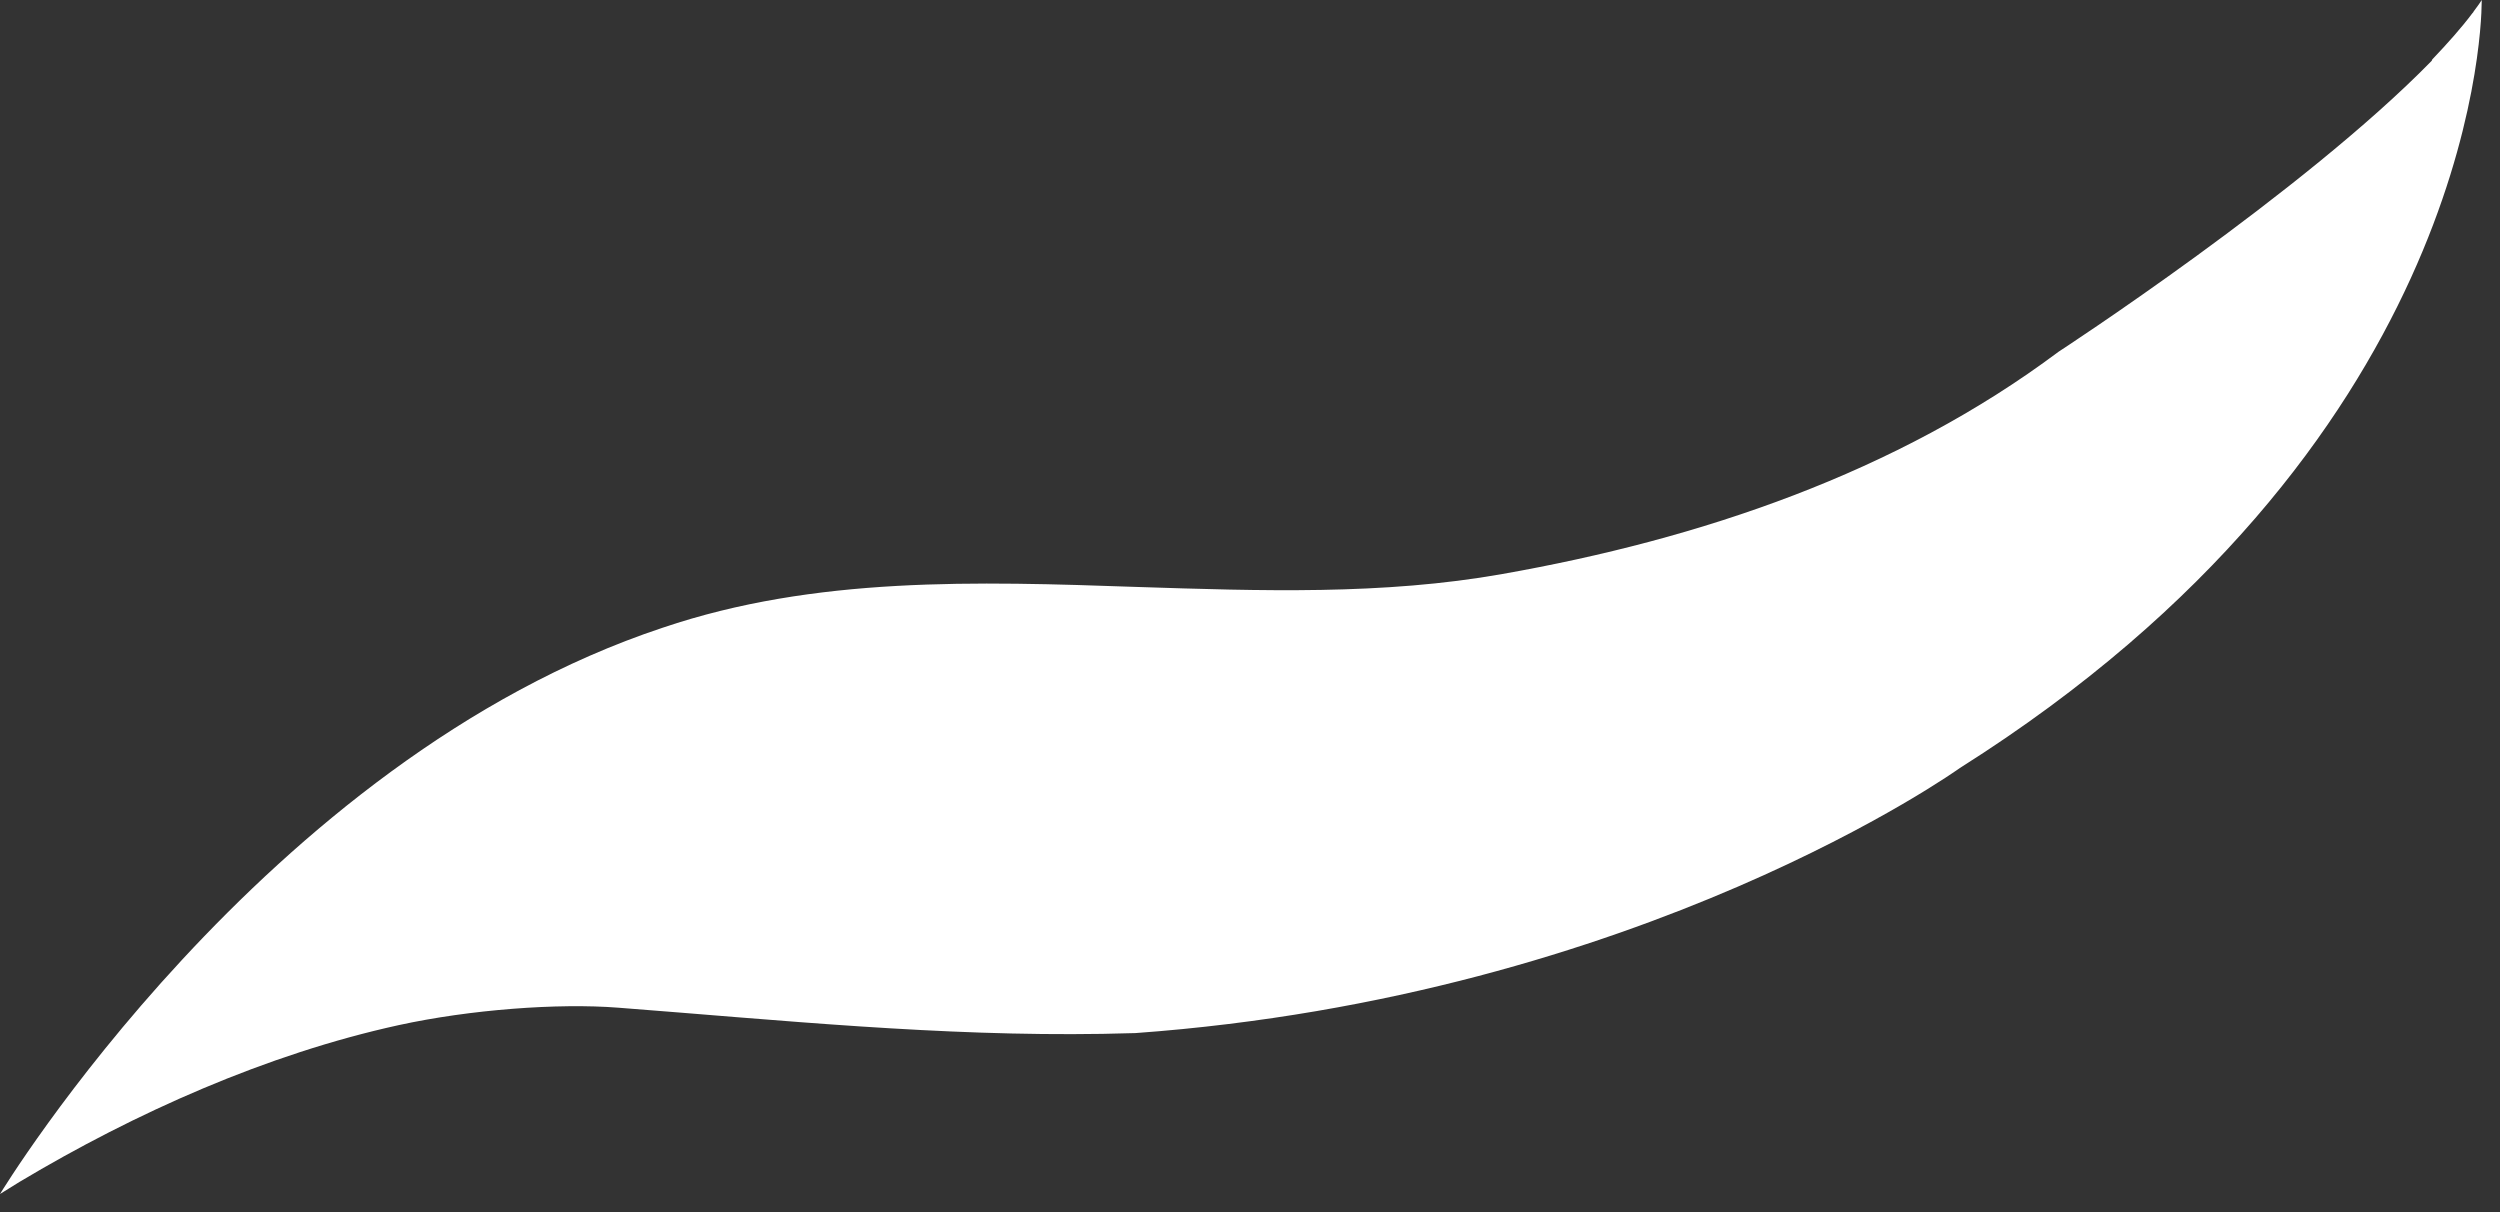 <?xml version="1.0" encoding="utf-8"?>
<svg xmlns="http://www.w3.org/2000/svg" fill="none" height="100%" overflow="visible" preserveAspectRatio="none" style="display: block;" viewBox="0 0 99 48" width="100%">
<rect x="0" y="0" width="99" height="48" fill="#333333" stroke="none"/>
<path d="M97.951 0.471L97.898 0.534C97.458 1.12 96.914 1.727 96.317 2.355C96.317 2.376 96.296 2.386 96.296 2.407C91.184 7.64 81.517 13.93 81.517 13.93C75.097 18.733 67.315 21.35 59.491 22.731C54.778 23.569 49.907 23.401 45.048 23.244C38.659 23.024 32.28 22.815 26.247 24.856C10.421 30.11 0.063 47.189 0 47.283C0.262 47.116 0.524 46.959 0.775 46.802C5.363 44.06 10.579 41.737 15.784 40.596C18.612 39.978 22.1 39.717 24.488 39.905C30.898 40.397 37.234 41.046 43.665 40.941C44.105 40.931 44.534 40.92 44.964 40.91C65.021 39.455 77.611 30.413 77.611 30.413C97.689 17.739 98.265 1.465 98.275 0.094V0C98.181 0.157 98.066 0.304 97.951 0.46V0.471Z" fill="white" id="Vector"/>
</svg>